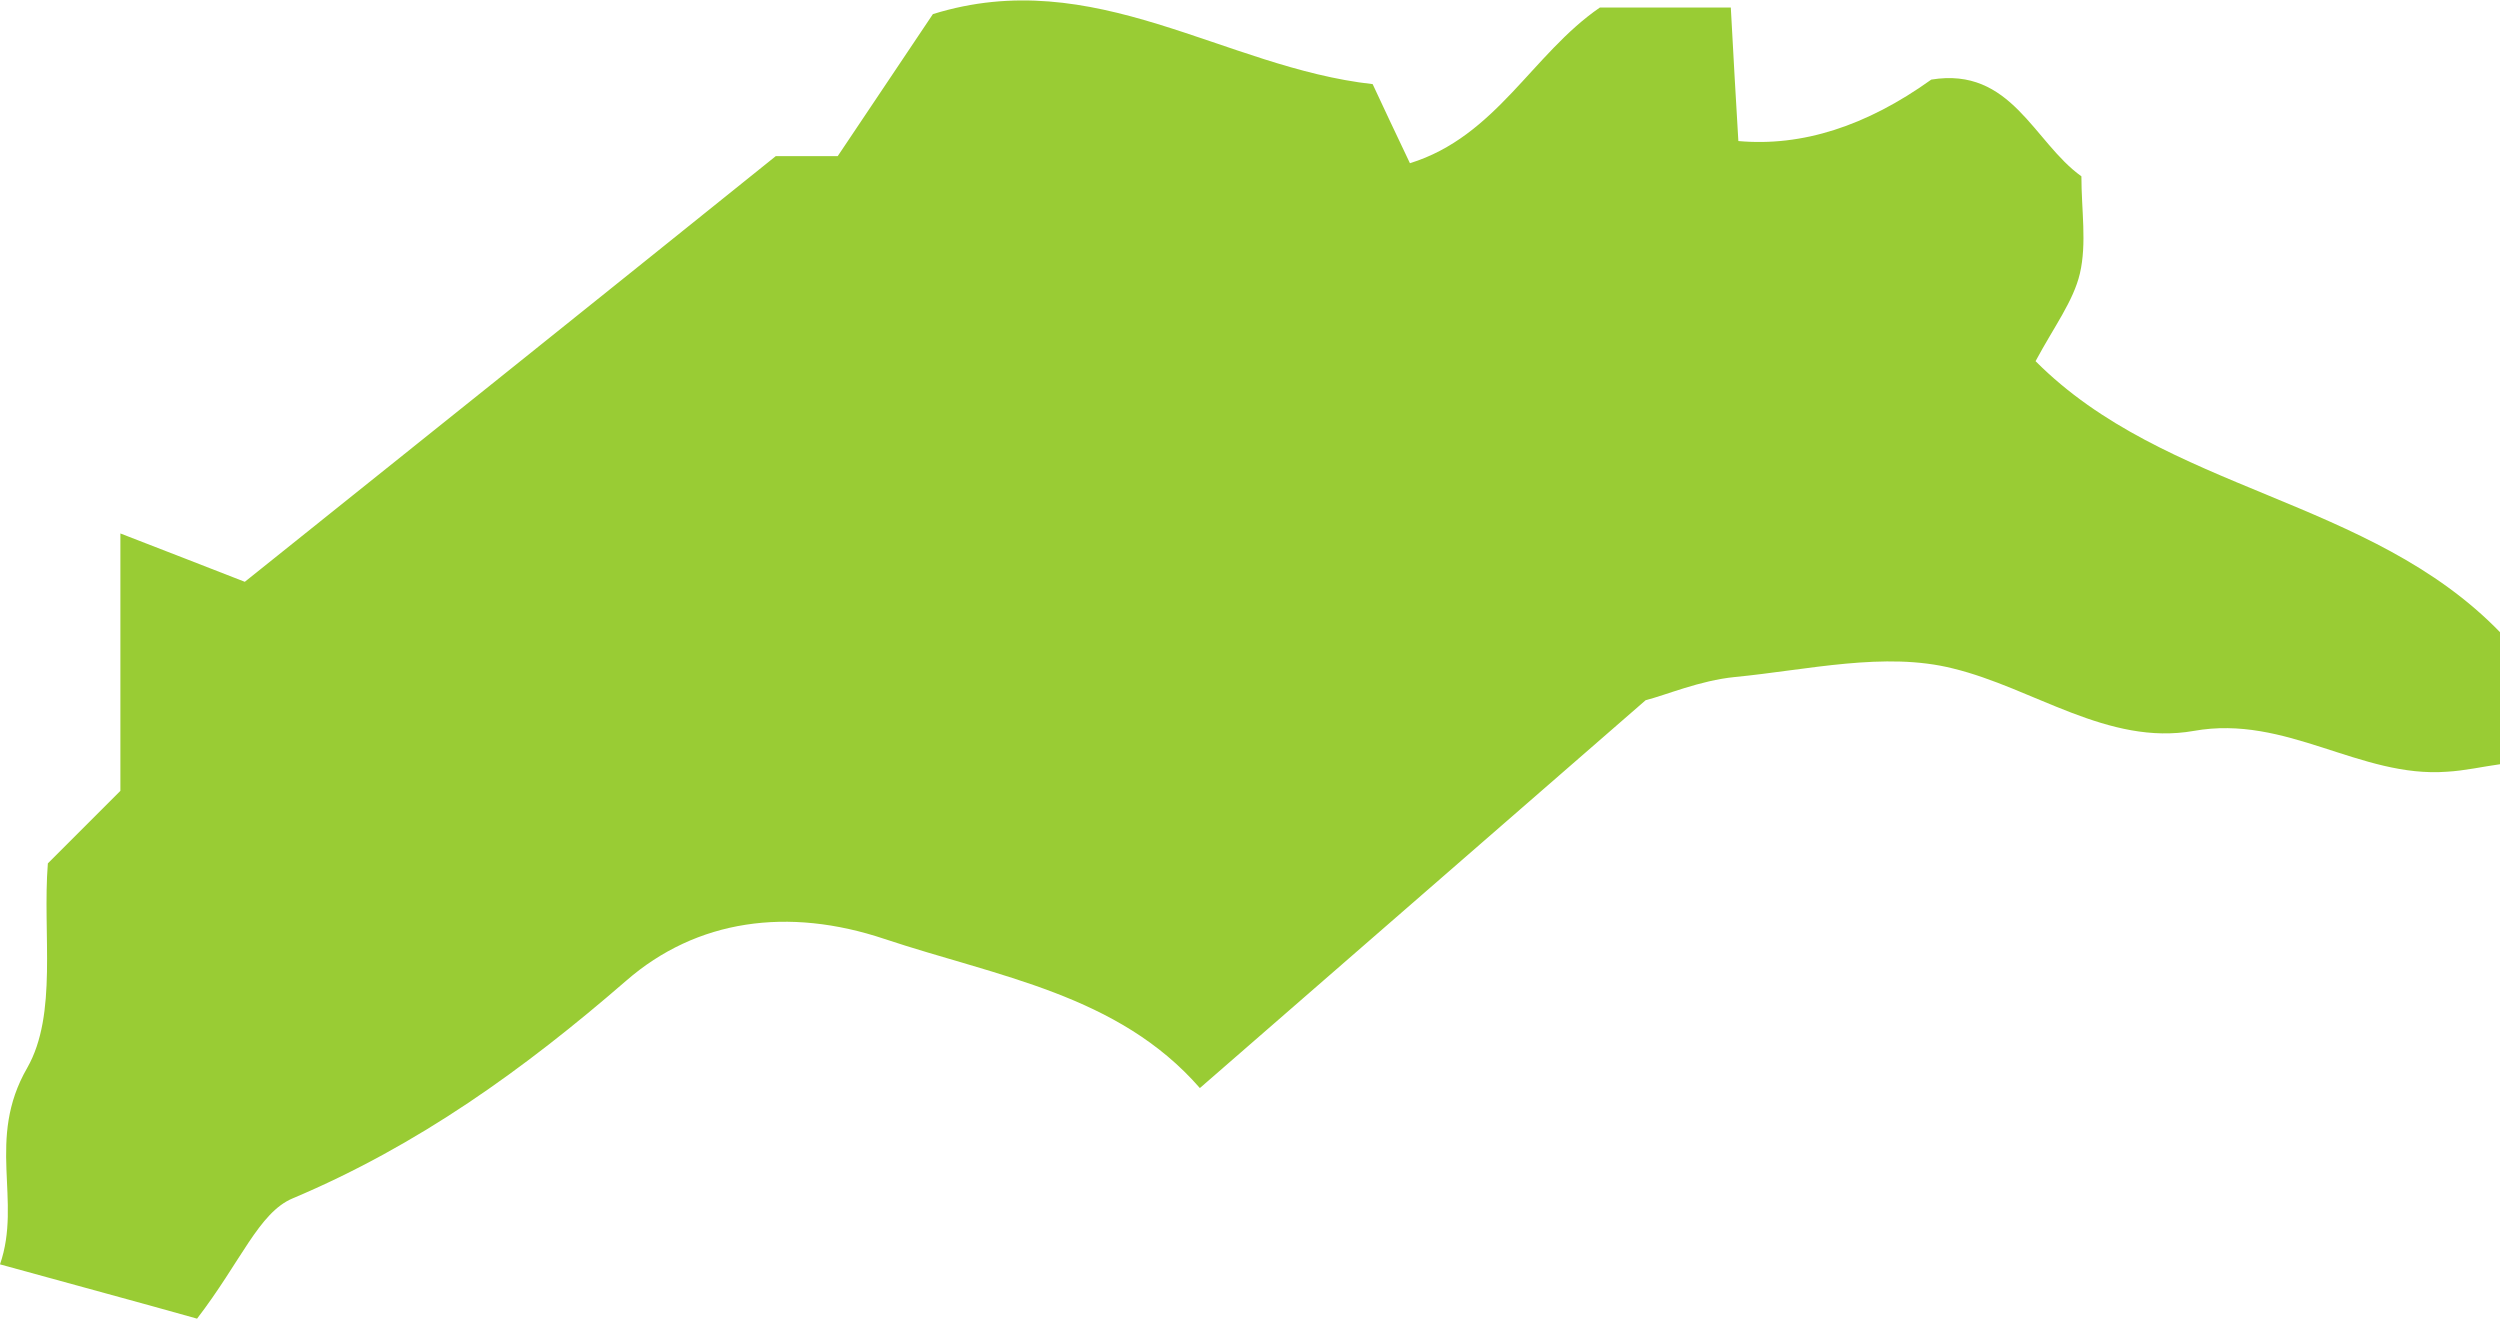 <?xml version="1.0" encoding="UTF-8"?>
<svg id="_レイヤー_2" data-name="レイヤー 2" xmlns="http://www.w3.org/2000/svg" viewBox="0 0 49.63 26.18">
  <defs>
    <style>
      .cls-1 {
        fill: #99cc34;
      }
    </style>
  </defs>
  <g id="_レイヤー_1-2" data-name="レイヤー 1">
    <path class="cls-1" d="M3.92,26.18c-1.1-.31-2.36-.65-3.92-1.08.44-1.27-.28-2.48.54-3.9.61-1.07.3-2.66.41-4.06.41-.41.86-.86,1.44-1.44v-5.11c.96.37,1.67.65,2.47.96,3.41-2.73,6.86-5.49,10.54-8.45h1.23c.65-.97,1.32-1.97,1.89-2.82,3.21-1,5.77,1.06,8.73,1.39.19.41.44.94.74,1.57,1.71-.53,2.43-2.17,3.77-3.09h2.6c.05.95.1,1.8.15,2.65q1.89.17,3.83-1.22c1.59-.26,2.03,1.24,2.98,1.92,0,.67.11,1.33-.03,1.93-.13.55-.51,1.05-.88,1.74,2.59,2.6,6.63,2.7,9.23,5.39v2.61c-.36.05-.71.13-1.06.15-1.73.13-3.19-1.14-5.03-.81-1.7.3-3.18-.85-4.78-1.24-1.35-.34-2.88.03-4.33.17-.7.07-1.37.36-1.77.46-3.01,2.62-5.83,5.07-8.85,7.7-1.62-1.86-4.01-2.21-6.26-2.96-1.91-.64-3.73-.39-5.13.83-2.03,1.76-4.13,3.27-6.62,4.32-.67.28-1.03,1.26-1.9,2.39Z"/>
  </g>
</svg>